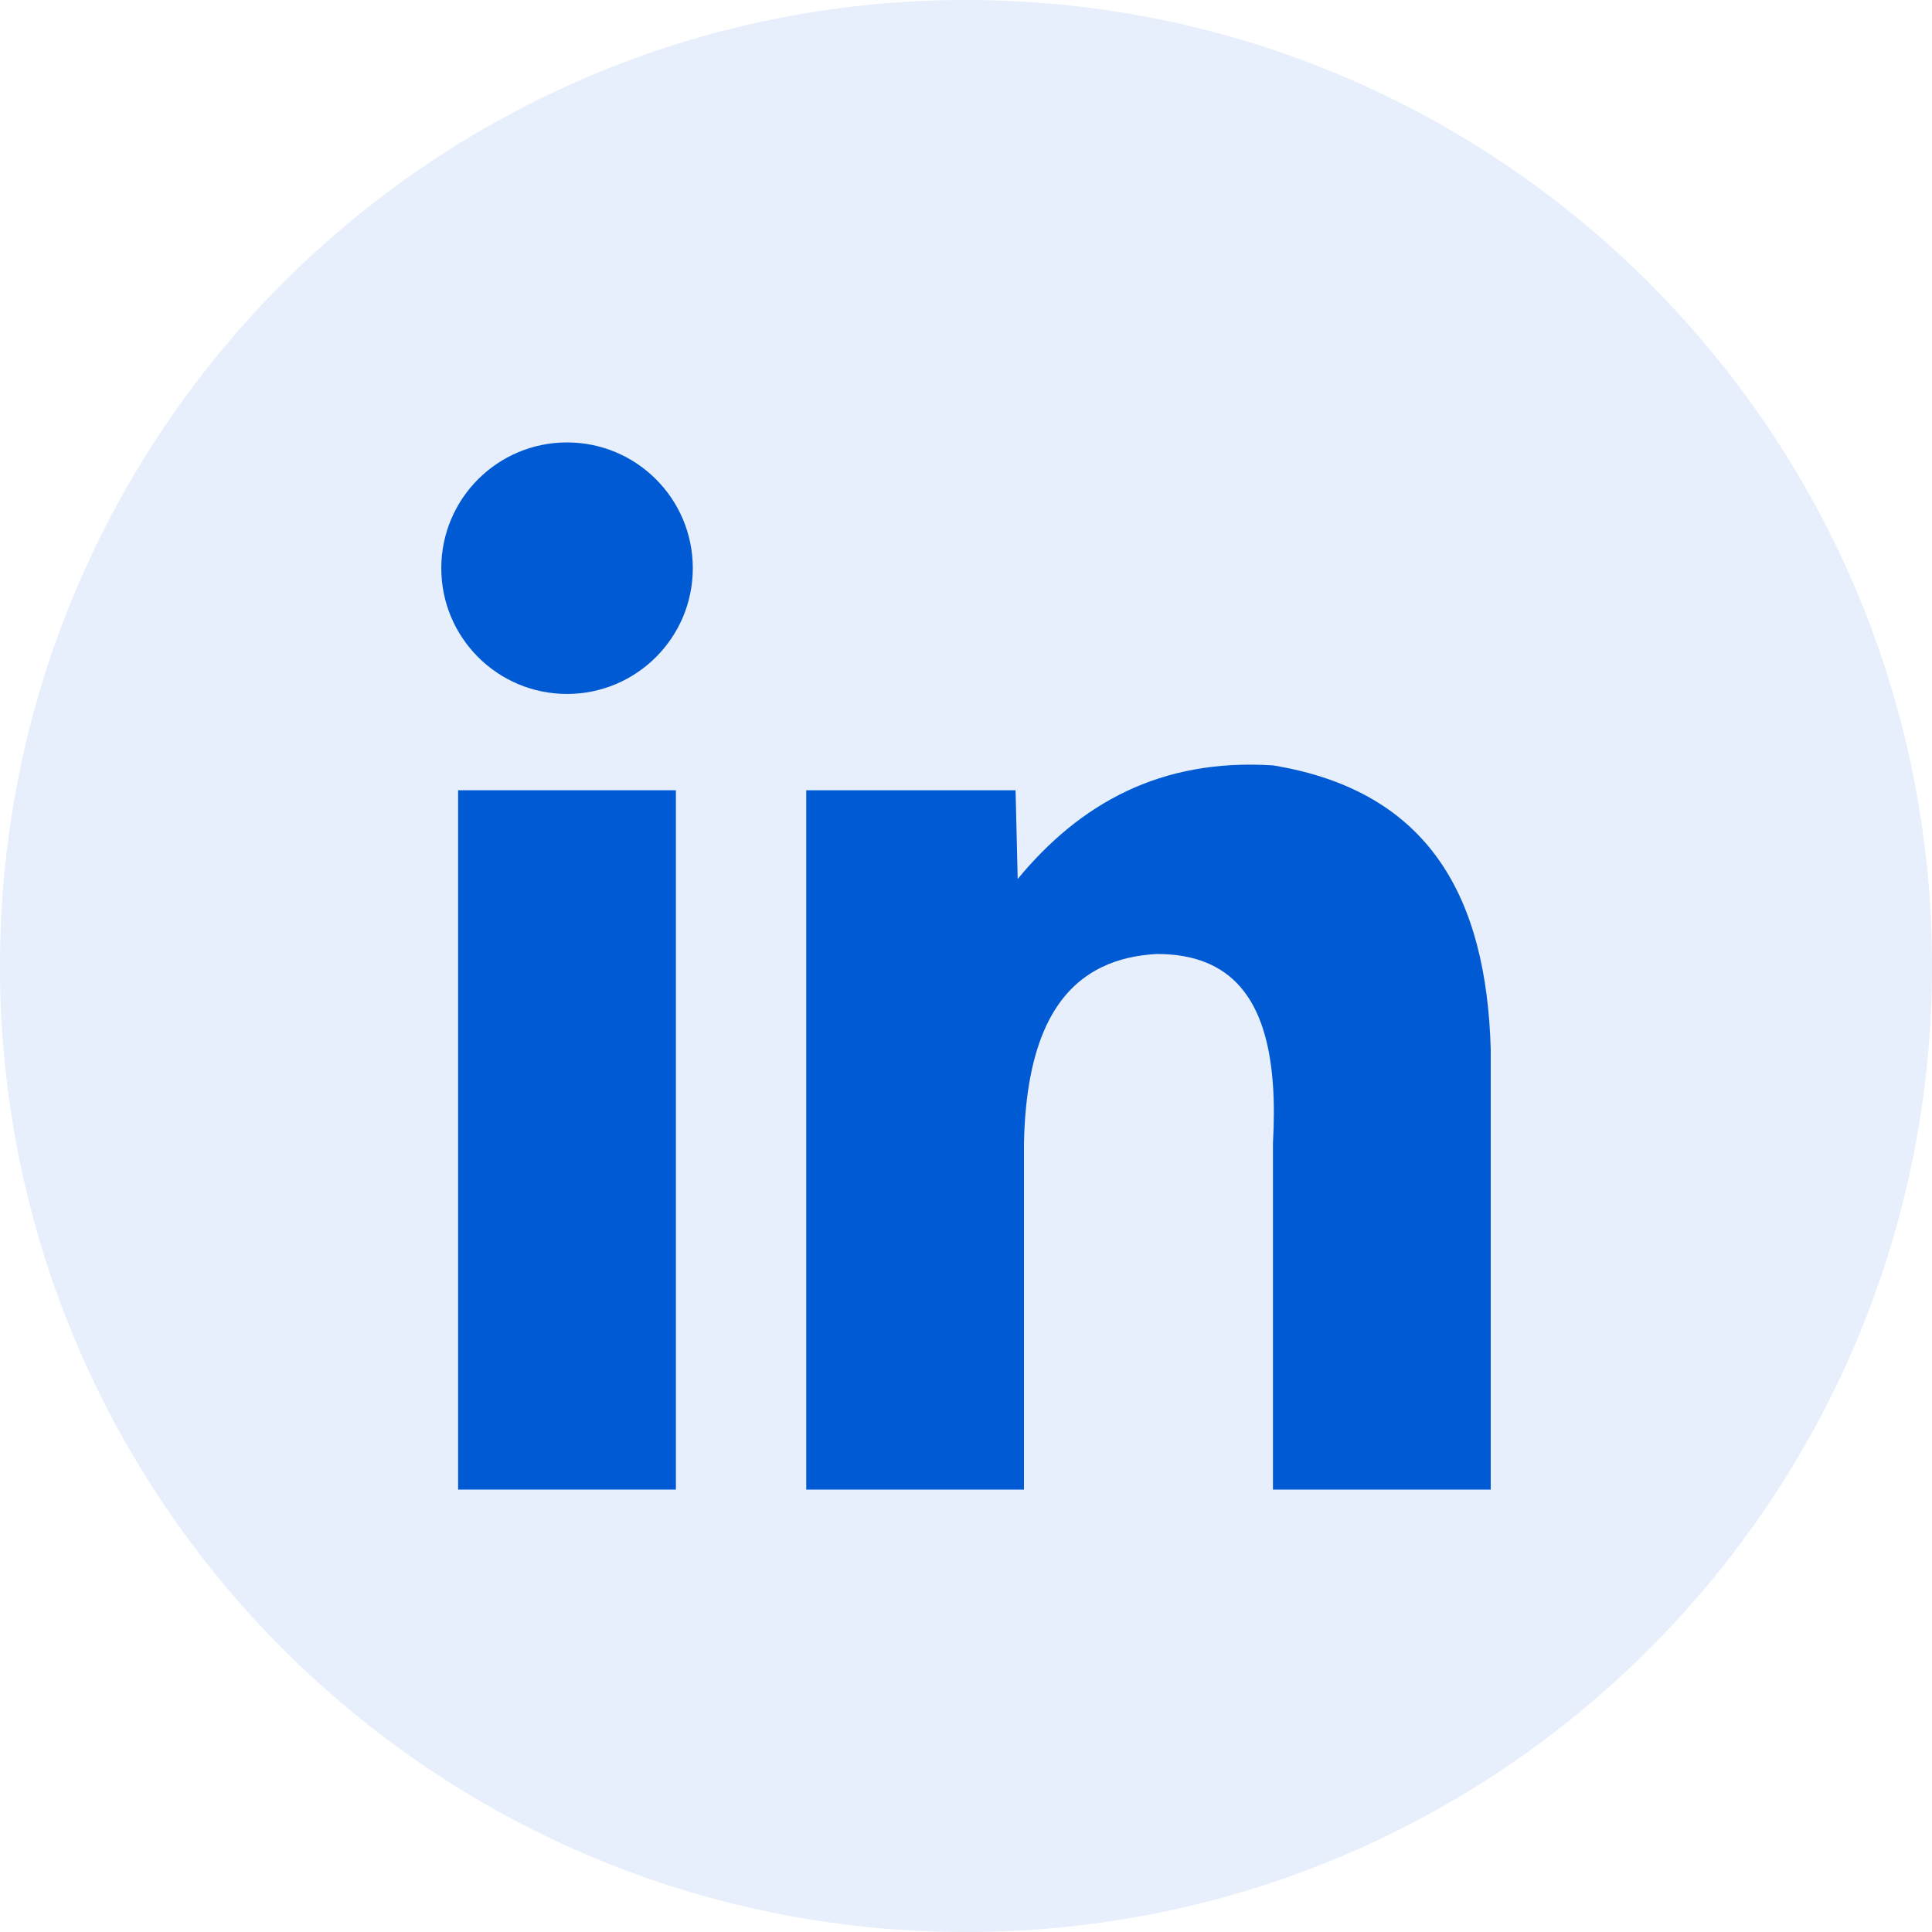 <svg xmlns="http://www.w3.org/2000/svg" width="32" height="32" viewBox="0 0 32 32" fill="none"><g clip-path="url(#clip0_4181_2249)"><path opacity="0.1" d="M16 32C24.837 32 32 24.837 32 16C32 7.163 24.837 0 16 0C7.163 0 0 7.163 0 16C0 24.837 7.163 32 16 32Z" fill="#005AD3"></path><path d="M11.195 13.089H7.588V24.672H11.195V13.089Z" fill="#005AD3"></path><path d="M24.691 17.37V24.672H21.084V18.939C21.103 18.588 21.105 18.265 21.084 17.971C20.986 16.556 20.404 15.801 19.162 15.801C18.832 15.819 18.529 15.885 18.26 16.014C17.487 16.382 16.994 17.254 16.96 18.939V24.672H13.354V13.089H16.821L16.856 14.559C17.888 13.308 19.224 12.558 21.084 12.677C23.707 13.107 24.618 14.903 24.691 17.371V17.37Z" fill="#005AD3"></path><path d="M9.392 11.494C10.542 11.494 11.475 10.561 11.475 9.411C11.475 8.26 10.542 7.328 9.392 7.328C8.241 7.328 7.309 8.26 7.309 9.411C7.309 10.561 8.241 11.494 9.392 11.494Z" fill="#005AD3"></path></g><defs><clipPath id="clip0_4181_2249"><rect width="32" height="32" fill="white"></rect></clipPath></defs></svg>